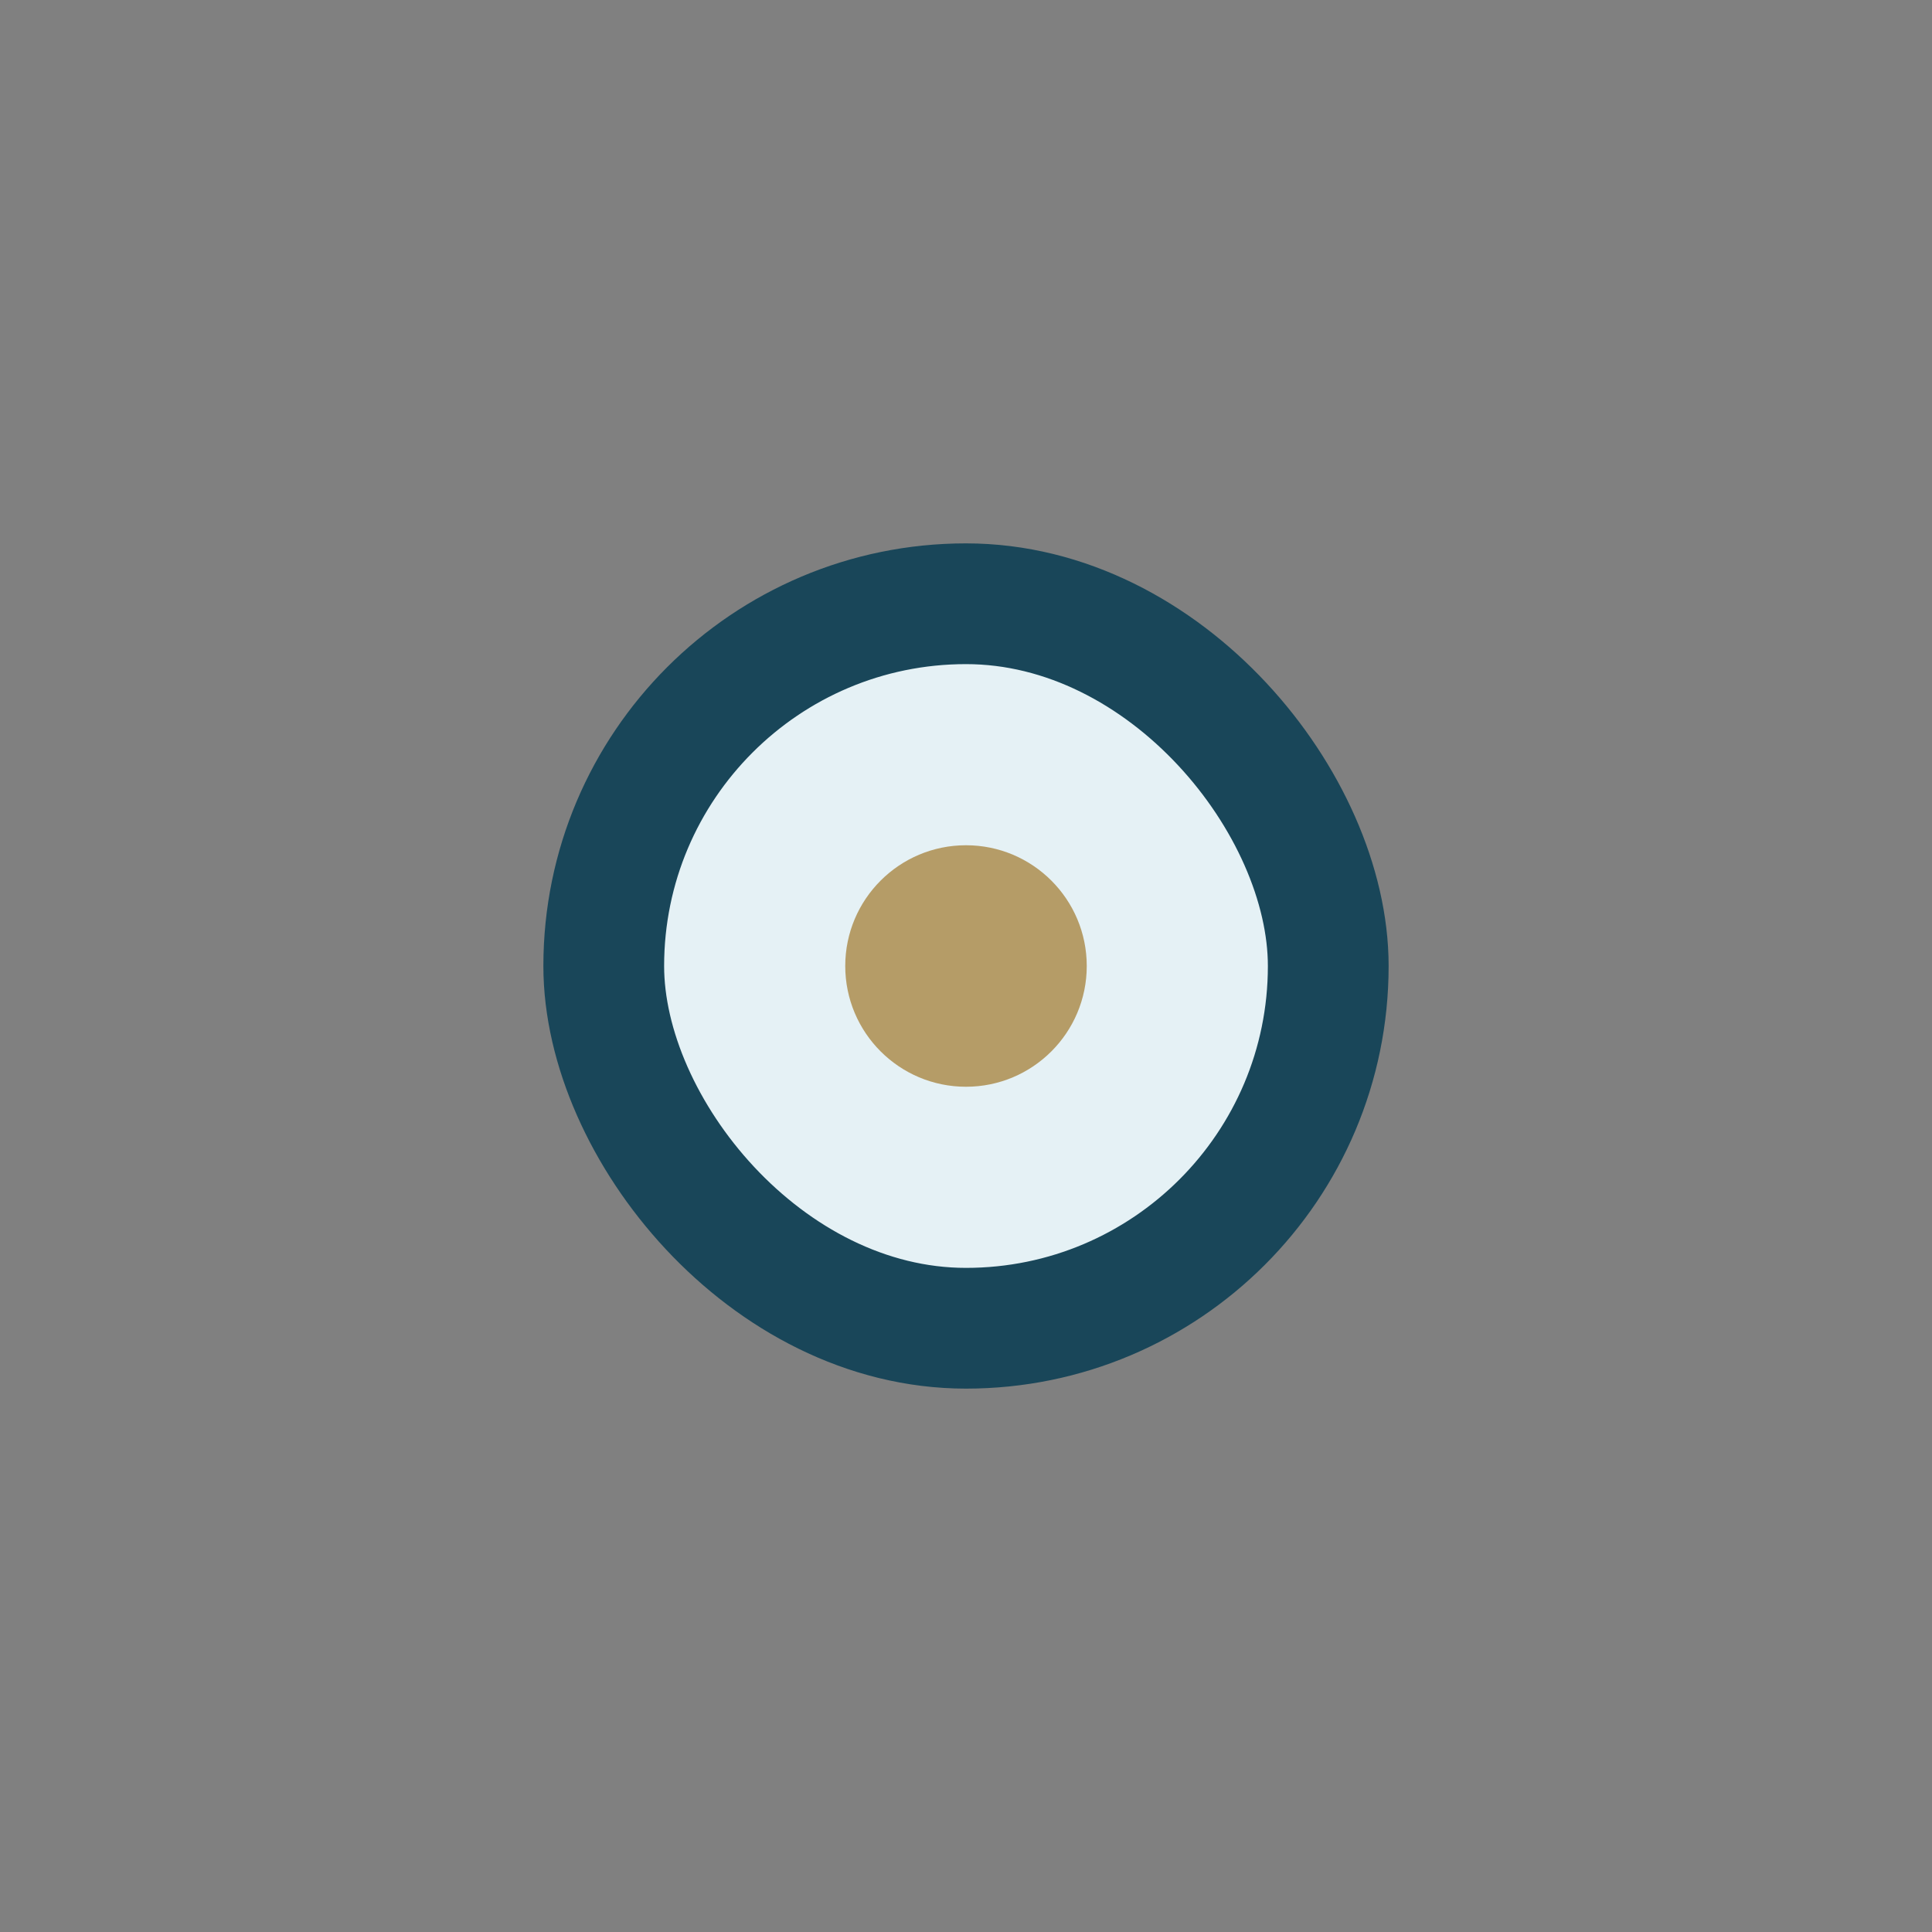 <?xml version="1.0" encoding="UTF-8"?>
<svg xmlns="http://www.w3.org/2000/svg" width="32" height="32" viewBox="0 0 32 32"><rect x="0" y="0" width="32" height="32" fill="#808080" stroke="none"/><rect x="10" y="10" width="12" height="12" rx="6" fill="#E5F1F5" stroke="#194659" stroke-width="2"/><circle cx="16" cy="16" r="2" fill="#B59C67"/></svg>